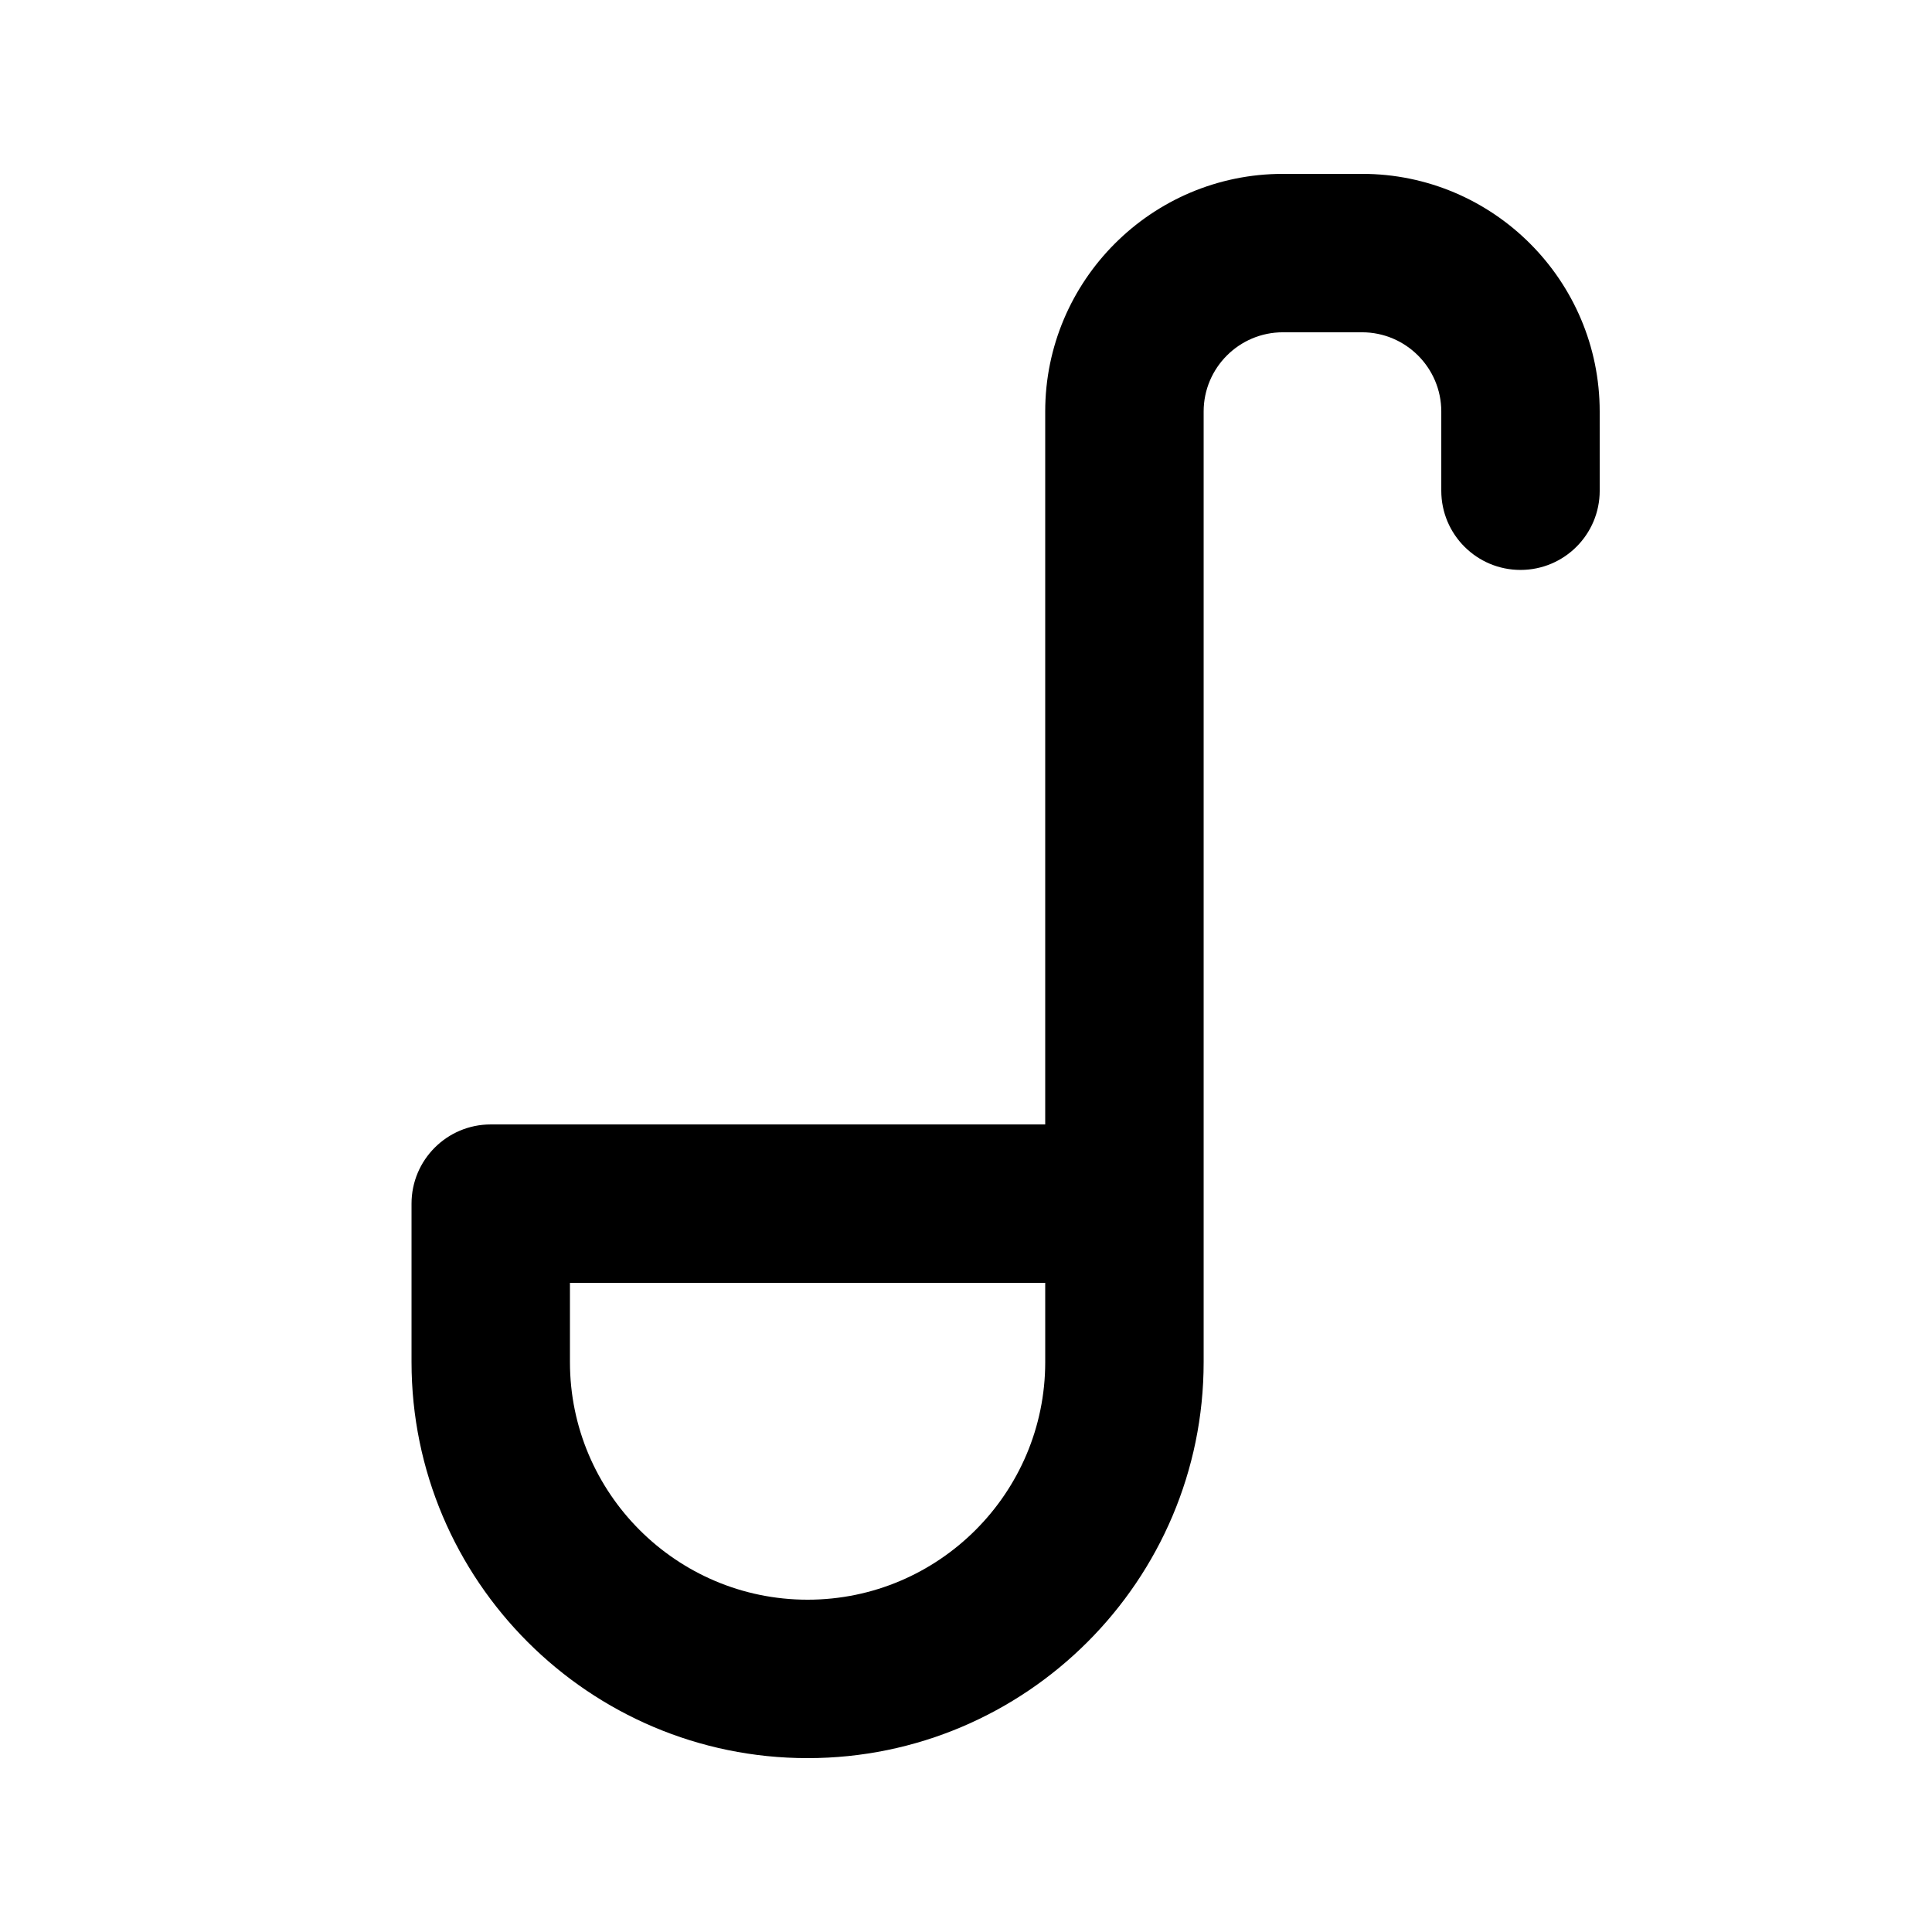 <?xml version="1.0" encoding="UTF-8"?>
<!-- Uploaded to: SVG Repo, www.svgrepo.com, Generator: SVG Repo Mixer Tools -->
<svg fill="#000000" width="800px" height="800px" version="1.1" viewBox="144 144 512 512" xmlns="http://www.w3.org/2000/svg">
 <path d="m504.96 190.08h-20.992c-34.727 0-62.977 28.25-62.977 62.977v188.93h-146.94c-11.594 0-20.992 9.398-20.992 20.992v41.984c0 57.871 47.09 104.96 104.96 104.96s104.96-47.09 104.96-104.96v-251.91c0-11.574 9.418-20.992 20.992-20.992h20.992c11.574 0 20.992 9.418 20.992 20.992v20.992c0 11.594 9.398 20.992 20.992 20.992s20.992-9.398 20.992-20.992l-0.004-20.992c0-34.727-28.246-62.977-62.977-62.977zm-83.965 314.88c0 34.727-28.25 62.977-62.977 62.977s-62.977-28.25-62.977-62.977v-20.992h125.95z"/>
</svg>